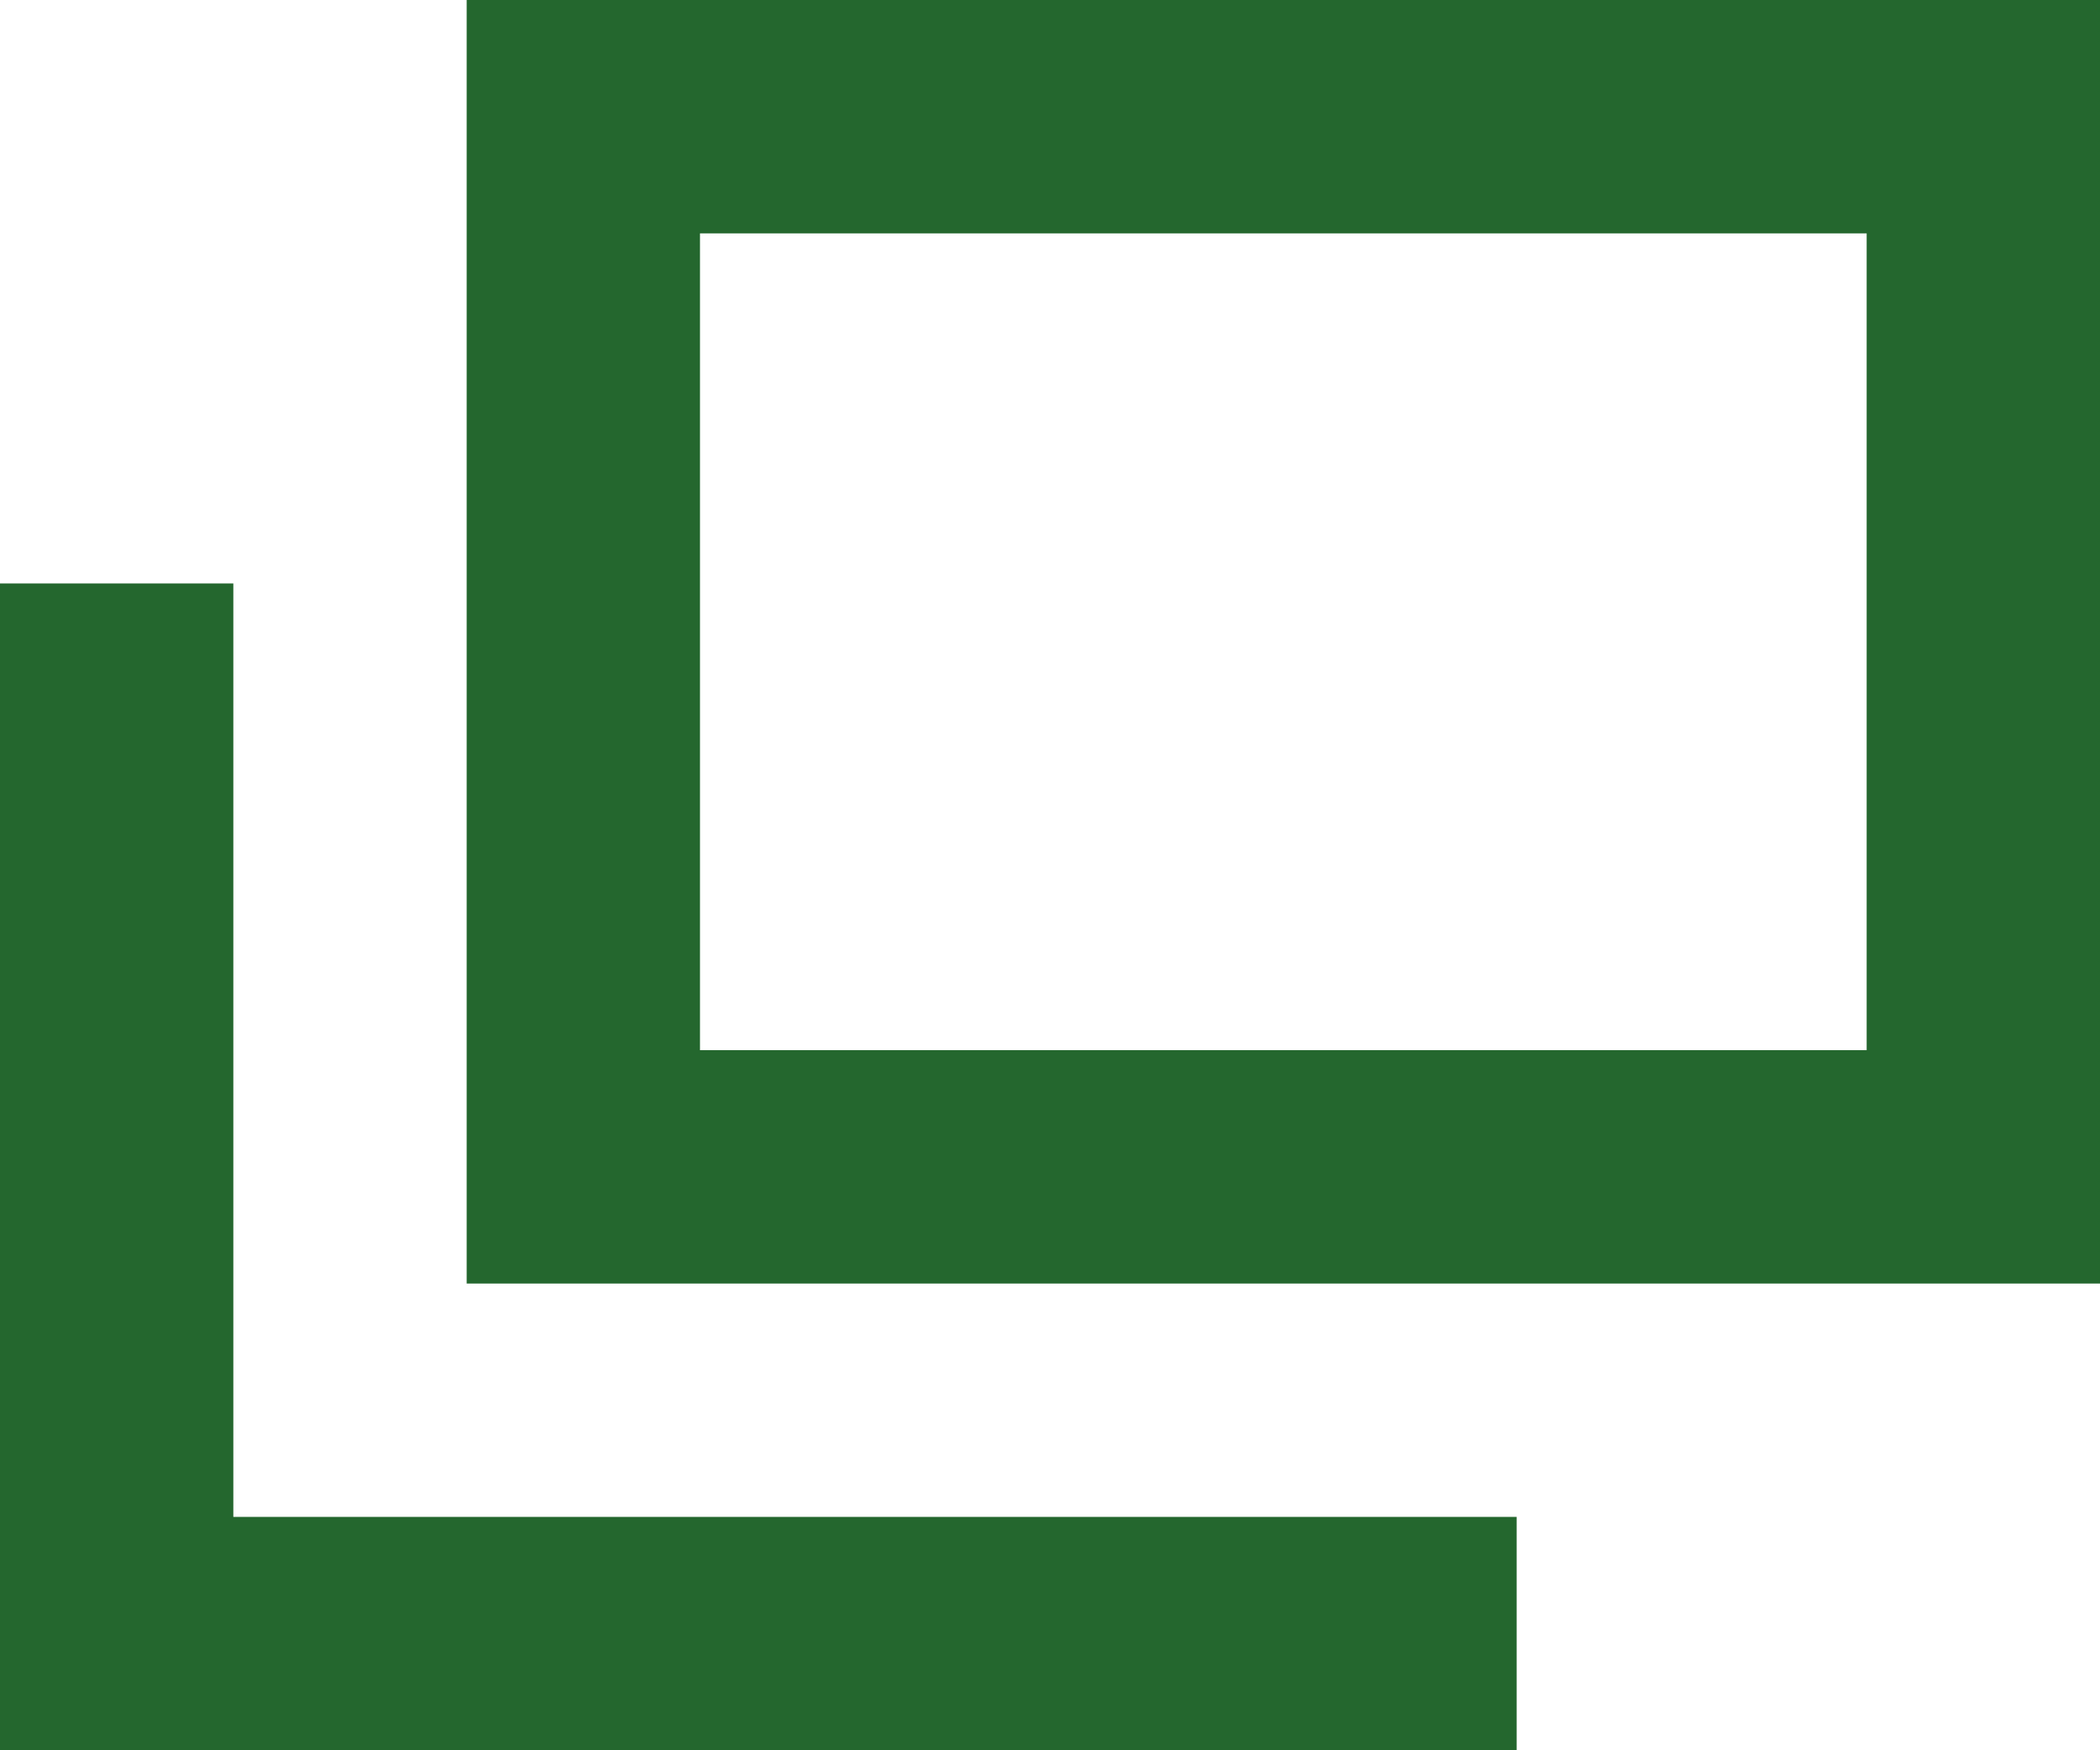<svg xmlns="http://www.w3.org/2000/svg" width="18" height="15" viewBox="0 0 18 15">
  <g id="グループ_969" data-name="グループ 969" transform="translate(-197 -3863)">
    <path id="パス_1365" data-name="パス 1365" d="M9,0V12H0" transform="translate(210 3868) rotate(90)" fill="none" stroke="#24672e" stroke-width="2"/>
    <rect id="長方形_1093" data-name="長方形 1093" width="12" height="9" transform="translate(202 3864)" fill="none" stroke="#24672e" stroke-width="2"/>
  </g>
</svg>
